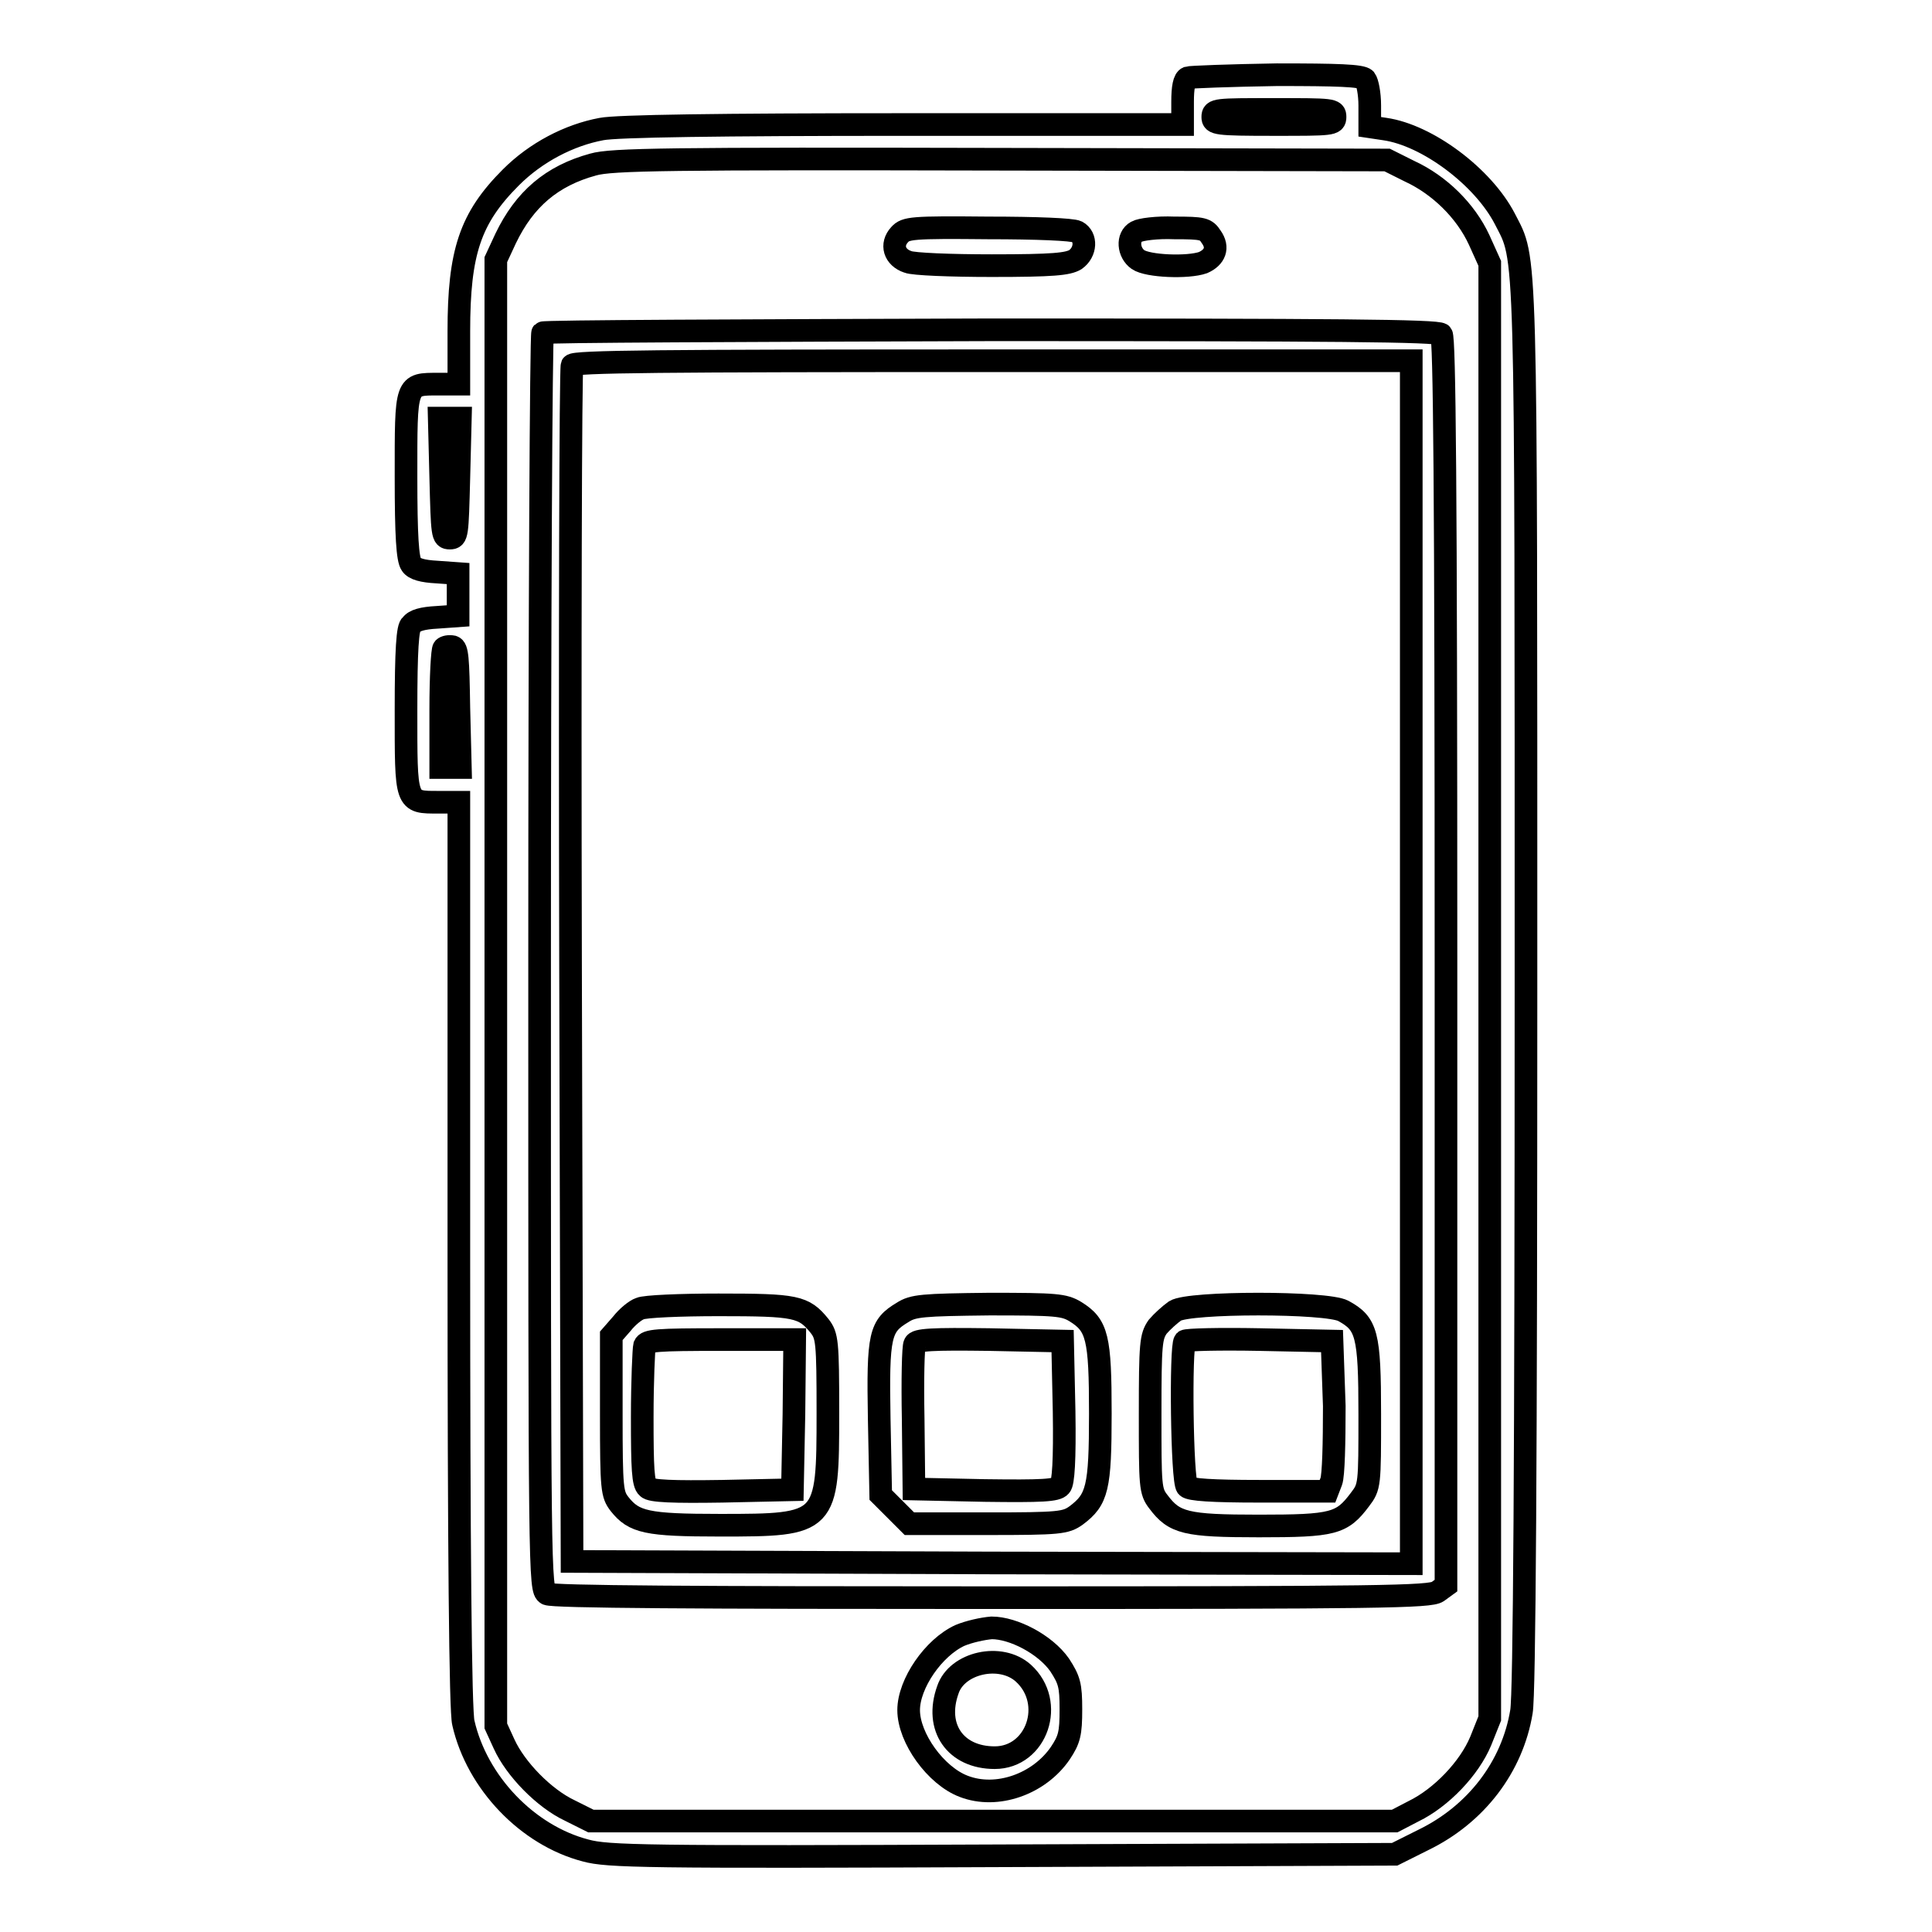 <?xml version="1.0" encoding="utf-8"?>
<!-- Svg Vector Icons : http://www.onlinewebfonts.com/icon -->
<!DOCTYPE svg PUBLIC "-//W3C//DTD SVG 1.1//EN" "http://www.w3.org/Graphics/SVG/1.1/DTD/svg11.dtd">
<svg version="1.1" xmlns="http://www.w3.org/2000/svg" xmlns:xlink="http://www.w3.org/1999/xlink" x="0px" y="0px" viewBox="0 0 256 256" enable-background="new 0 0 256 256" xml:space="preserve">
<g><g><g><path stroke-width="3" fill-opacity="0" stroke="#000000"  d="M157.4,10.3c-0.5,0.2-0.7,1.3-0.7,3.2v3h-37c-24.3,0-38,0.2-40,0.6c-4.3,0.8-8.7,3.1-12,6.4c-5.4,5.4-6.9,9.9-6.9,20.4v7h-2.7c-4.4,0-4.3-0.2-4.3,12.3c0,7.8,0.2,10.9,0.7,11.6c0.4,0.6,1.5,0.9,3.4,1l2.8,0.2v2.8v2.8l-2.8,0.2c-1.9,0.1-3,0.4-3.4,1C54,83,53.8,86.2,53.8,94c0,12.5-0.1,12.3,4.3,12.3h2.7v59.9c0,38.6,0.2,60.7,0.6,62.1c1.8,7.9,8.5,14.9,16.2,16.9c2.9,0.8,7.9,0.9,55.2,0.7l52-0.2l3.8-1.9c7-3.4,11.8-9.7,13-17c0.4-2.2,0.6-33.4,0.6-95.8c0-100.5,0.1-96.3-2.8-102c-2.9-5.6-10.3-11.1-15.9-11.9l-2-0.3V14c0-1.6-0.3-3.1-0.6-3.5c-0.5-0.5-3.7-0.6-11.7-0.6C163,10,157.7,10.2,157.4,10.3z M176.9,15.5c0,1-0.4,1-8.1,1c-7.7,0-8.1-0.1-8.1-1c0-1,0.4-1,8.1-1C176.6,14.5,176.9,14.5,176.9,15.5z M186.8,22.7c3.9,1.8,7.4,5.2,9.2,9.1l1.4,3.1v96.4v96.4l-1.2,3c-1.5,3.6-5.2,7.5-8.9,9.3l-2.5,1.3h-53.2H78.3l-2.8-1.4c-3.4-1.6-7.2-5.5-8.7-8.8l-1.1-2.4v-97.1V34.4l1.3-2.8c2.5-5.2,6.1-8.3,11.6-9.8c2.4-0.7,10.1-0.8,54-0.7l51.2,0.1L186.8,22.7z M60.8,63.3c-0.2,7.6-0.2,8-1.2,8s-1-0.4-1.2-8l-0.2-7.9h1.3H61L60.8,63.3z M60.8,93.8l0.2,7.9h-1.3h-1.3V94c0-4.3,0.2-7.9,0.4-8.1c0.2-0.2,0.7-0.3,1.2-0.2C60.6,85.9,60.7,87.1,60.8,93.8z"/><path stroke-width="3" fill-opacity="0" stroke="#000000"  d="M119.2,31.1c-1.2,1.3-0.7,3,1.1,3.6c0.7,0.3,5.7,0.5,11.1,0.5c8.2,0,10.1-0.2,11.1-0.8c1.4-1,1.5-3,0.2-3.7c-0.6-0.3-5.3-0.5-11.8-0.5C120.8,30.1,120,30.2,119.2,31.1z"/><path stroke-width="3" fill-opacity="0" stroke="#000000"  d="M150.6,30.7c-1.3,0.7-1.1,2.8,0.2,3.7c1.3,0.9,6.6,1.1,8.6,0.4c1.6-0.7,2.1-2,1.1-3.4c-0.7-1.1-1.1-1.2-4.9-1.2C153.3,30.1,151.1,30.4,150.6,30.7z"/><path stroke-width="3" fill-opacity="0" stroke="#000000"  d="M71.9,44.1c-0.2,0.2-0.4,37.7-0.4,83.4c0,81.7,0,83.1,1,83.7c0.7,0.4,20,0.5,58.9,0.5c51.6,0,58.1-0.1,59.1-0.8l1.1-0.8v-82.6c0-63.6-0.2-82.7-0.6-83.2c-0.5-0.5-14.4-0.6-59.7-0.6C98.7,43.8,72,43.9,71.9,44.1z M187,127.5v79.7l-55.6-0.1l-55.6-0.2L75.6,128c-0.1-43.4,0-79.2,0.2-79.6c0.2-0.5,11.8-0.6,55.7-0.6H187V127.5z"/><path stroke-width="3" fill-opacity="0" stroke="#000000"  d="M84.8,173.4c-0.6,0.2-1.7,1.1-2.4,2l-1.4,1.6v10.4c0,10,0.1,10.6,1.1,11.9c1.9,2.4,3.6,2.8,13.3,2.8c14.2,0,14.3-0.1,14.3-14.9c0-9.5-0.1-10.2-1.1-11.5c-2.1-2.6-3.1-2.8-13.4-2.8C90.2,172.9,85.4,173.1,84.8,173.4z M105.2,187.4l-0.2,10l-9.3,0.2c-6.4,0.1-9.5,0-9.9-0.5c-0.6-0.5-0.7-2.5-0.7-9.3c0-4.8,0.2-9.1,0.3-9.5c0.3-0.7,1.6-0.8,10.1-0.8h9.8L105.2,187.4z"/><path stroke-width="3" fill-opacity="0" stroke="#000000"  d="M119.6,173.9c-3,1.8-3.3,2.9-3.1,14.1l0.2,10.1l1.9,1.9l1.9,1.9h10.3c9.6,0,10.4-0.1,11.8-1.1c2.8-2.1,3.2-3.6,3.2-13.5c0-10.1-0.4-11.7-3.3-13.5c-1.5-0.9-2.5-1-11.4-1C122.2,172.9,121,173,119.6,173.9z M141,187c0.1,6.5-0.1,9.5-0.5,9.9c-0.5,0.6-2.4,0.7-10,0.6l-9.4-0.2L121,188c-0.1-5.1,0-9.6,0.2-9.9c0.2-0.6,2.3-0.7,9.9-0.6l9.7,0.2L141,187z"/><path stroke-width="3" fill-opacity="0" stroke="#000000"  d="M155.7,173.7c-0.7,0.5-1.7,1.4-2.3,2.1c-0.9,1.3-1,2.2-1,11.6c0,9.5,0,10.2,1.1,11.6c2.1,2.8,3.6,3.2,13.3,3.2c9.9,0,11-0.3,13.4-3.5c1.3-1.7,1.3-1.9,1.3-11.3c0-10.7-0.4-12-3.5-13.7C175.8,172.5,157.6,172.5,155.7,173.7z M176.8,186.3c0,4.9-0.1,9.2-0.4,10l-0.5,1.3h-9c-6.3,0-9.2-0.2-9.6-0.6c-0.7-0.7-0.9-18.6-0.3-19.3c0.2-0.2,4.7-0.3,9.9-0.2l9.6,0.2L176.8,186.3z"/><path stroke-width="3" fill-opacity="0" stroke="#000000"  d="M127.2,216.7c-3.5,1.6-6.8,6.4-6.8,9.9c0,3.7,3.6,8.7,7.3,10.1c4.4,1.7,10-0.3,12.8-4.4c1.2-1.8,1.4-2.6,1.4-5.8c0-3.2-0.2-3.9-1.5-5.9c-1.9-2.7-6.1-4.9-9-4.9C130.2,215.8,128.4,216.2,127.2,216.7z M135.6,221.7c4.3,3.9,1.8,11.2-3.8,11.2c-5.2,0-8-4-6.2-9C126.8,220.3,132.6,219,135.6,221.7z"/></g></g></g>
</svg>